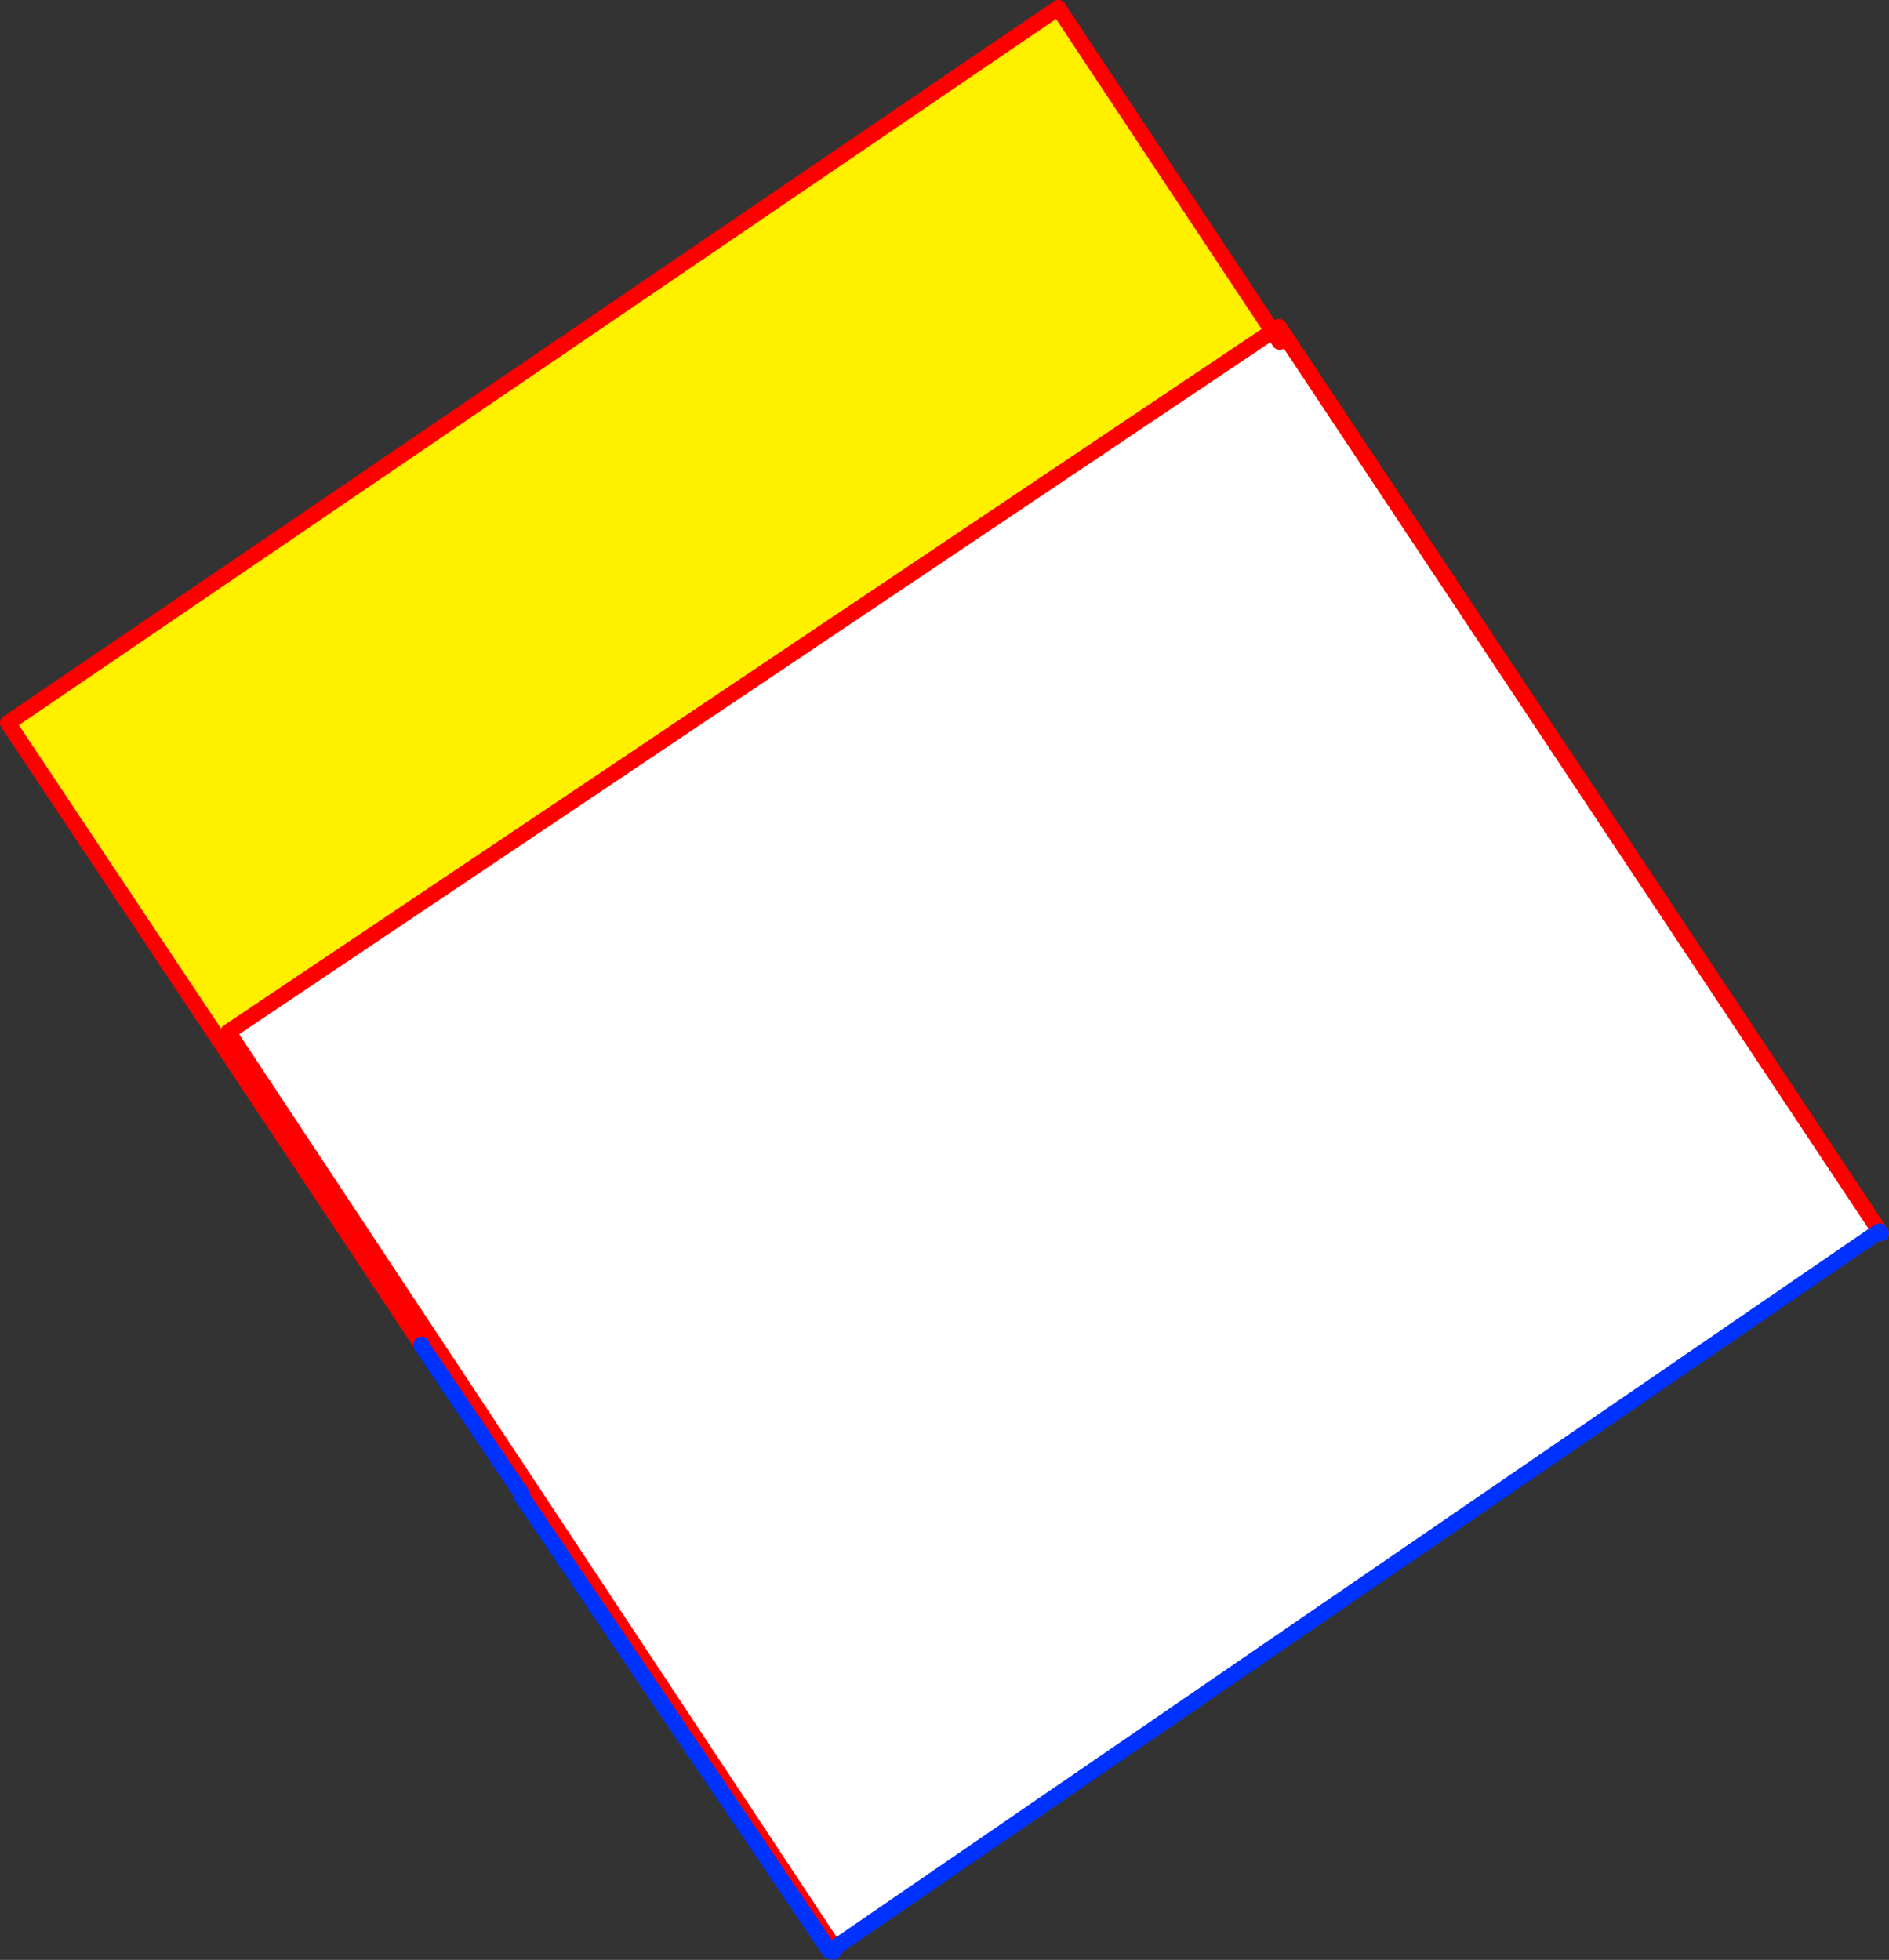 <?xml version="1.0" encoding="UTF-8" standalone="no"?>
<svg xmlns:xlink="http://www.w3.org/1999/xlink" height="247.35px" width="238.4px" xmlns="http://www.w3.org/2000/svg">
  <rect width="100%" height="100%" fill="#333333" stroke="none"/>
  <g transform="matrix(1.0, 0.0, 0.0, 1.0, -290.7, -38.0)">
    <path d="M451.3 79.8 L319.5 168.25 318.25 169.1 291.7 129.25 424.25 39.0 451.3 79.8" fill="#fff000" fill-rule="evenodd" stroke="none"/>
    <path d="M528.1 193.65 L528.05 193.65 527.9 193.4 527.7 193.5 396.0 283.85 319.5 168.25 451.3 79.8 452.2 81.15 453.0 80.6 528.1 193.65" fill="#ffffff" fill-rule="evenodd" stroke="none"/>
    <path d="M528.1 193.65 L453.0 80.6 452.1 79.25 451.3 79.8 319.5 168.25 396.0 283.85 395.85 284.35 395.65 284.1 395.5 283.85 395.45 283.85 395.25 284.0 M452.2 81.15 L451.3 79.8 424.25 39.0 291.7 129.25 318.25 169.1 343.9 207.7 M527.7 193.5 L528.05 193.65" fill="none" stroke="#ff0000" stroke-linecap="round" stroke-linejoin="round" stroke-width="2.0"/>
    <path d="M396.0 283.85 L527.7 193.5 527.9 193.4 528.05 193.65 528.1 193.65 M395.85 284.35 L395.45 284.25 395.25 284.0 356.5 226.8 356.65 226.7 343.85 207.75 343.9 207.7 M395.65 284.1 L396.0 283.85 M395.45 284.25 L395.65 284.1" fill="none" stroke="#0032ff" stroke-linecap="round" stroke-linejoin="round" stroke-width="2.0"/>
  </g>
</svg>
